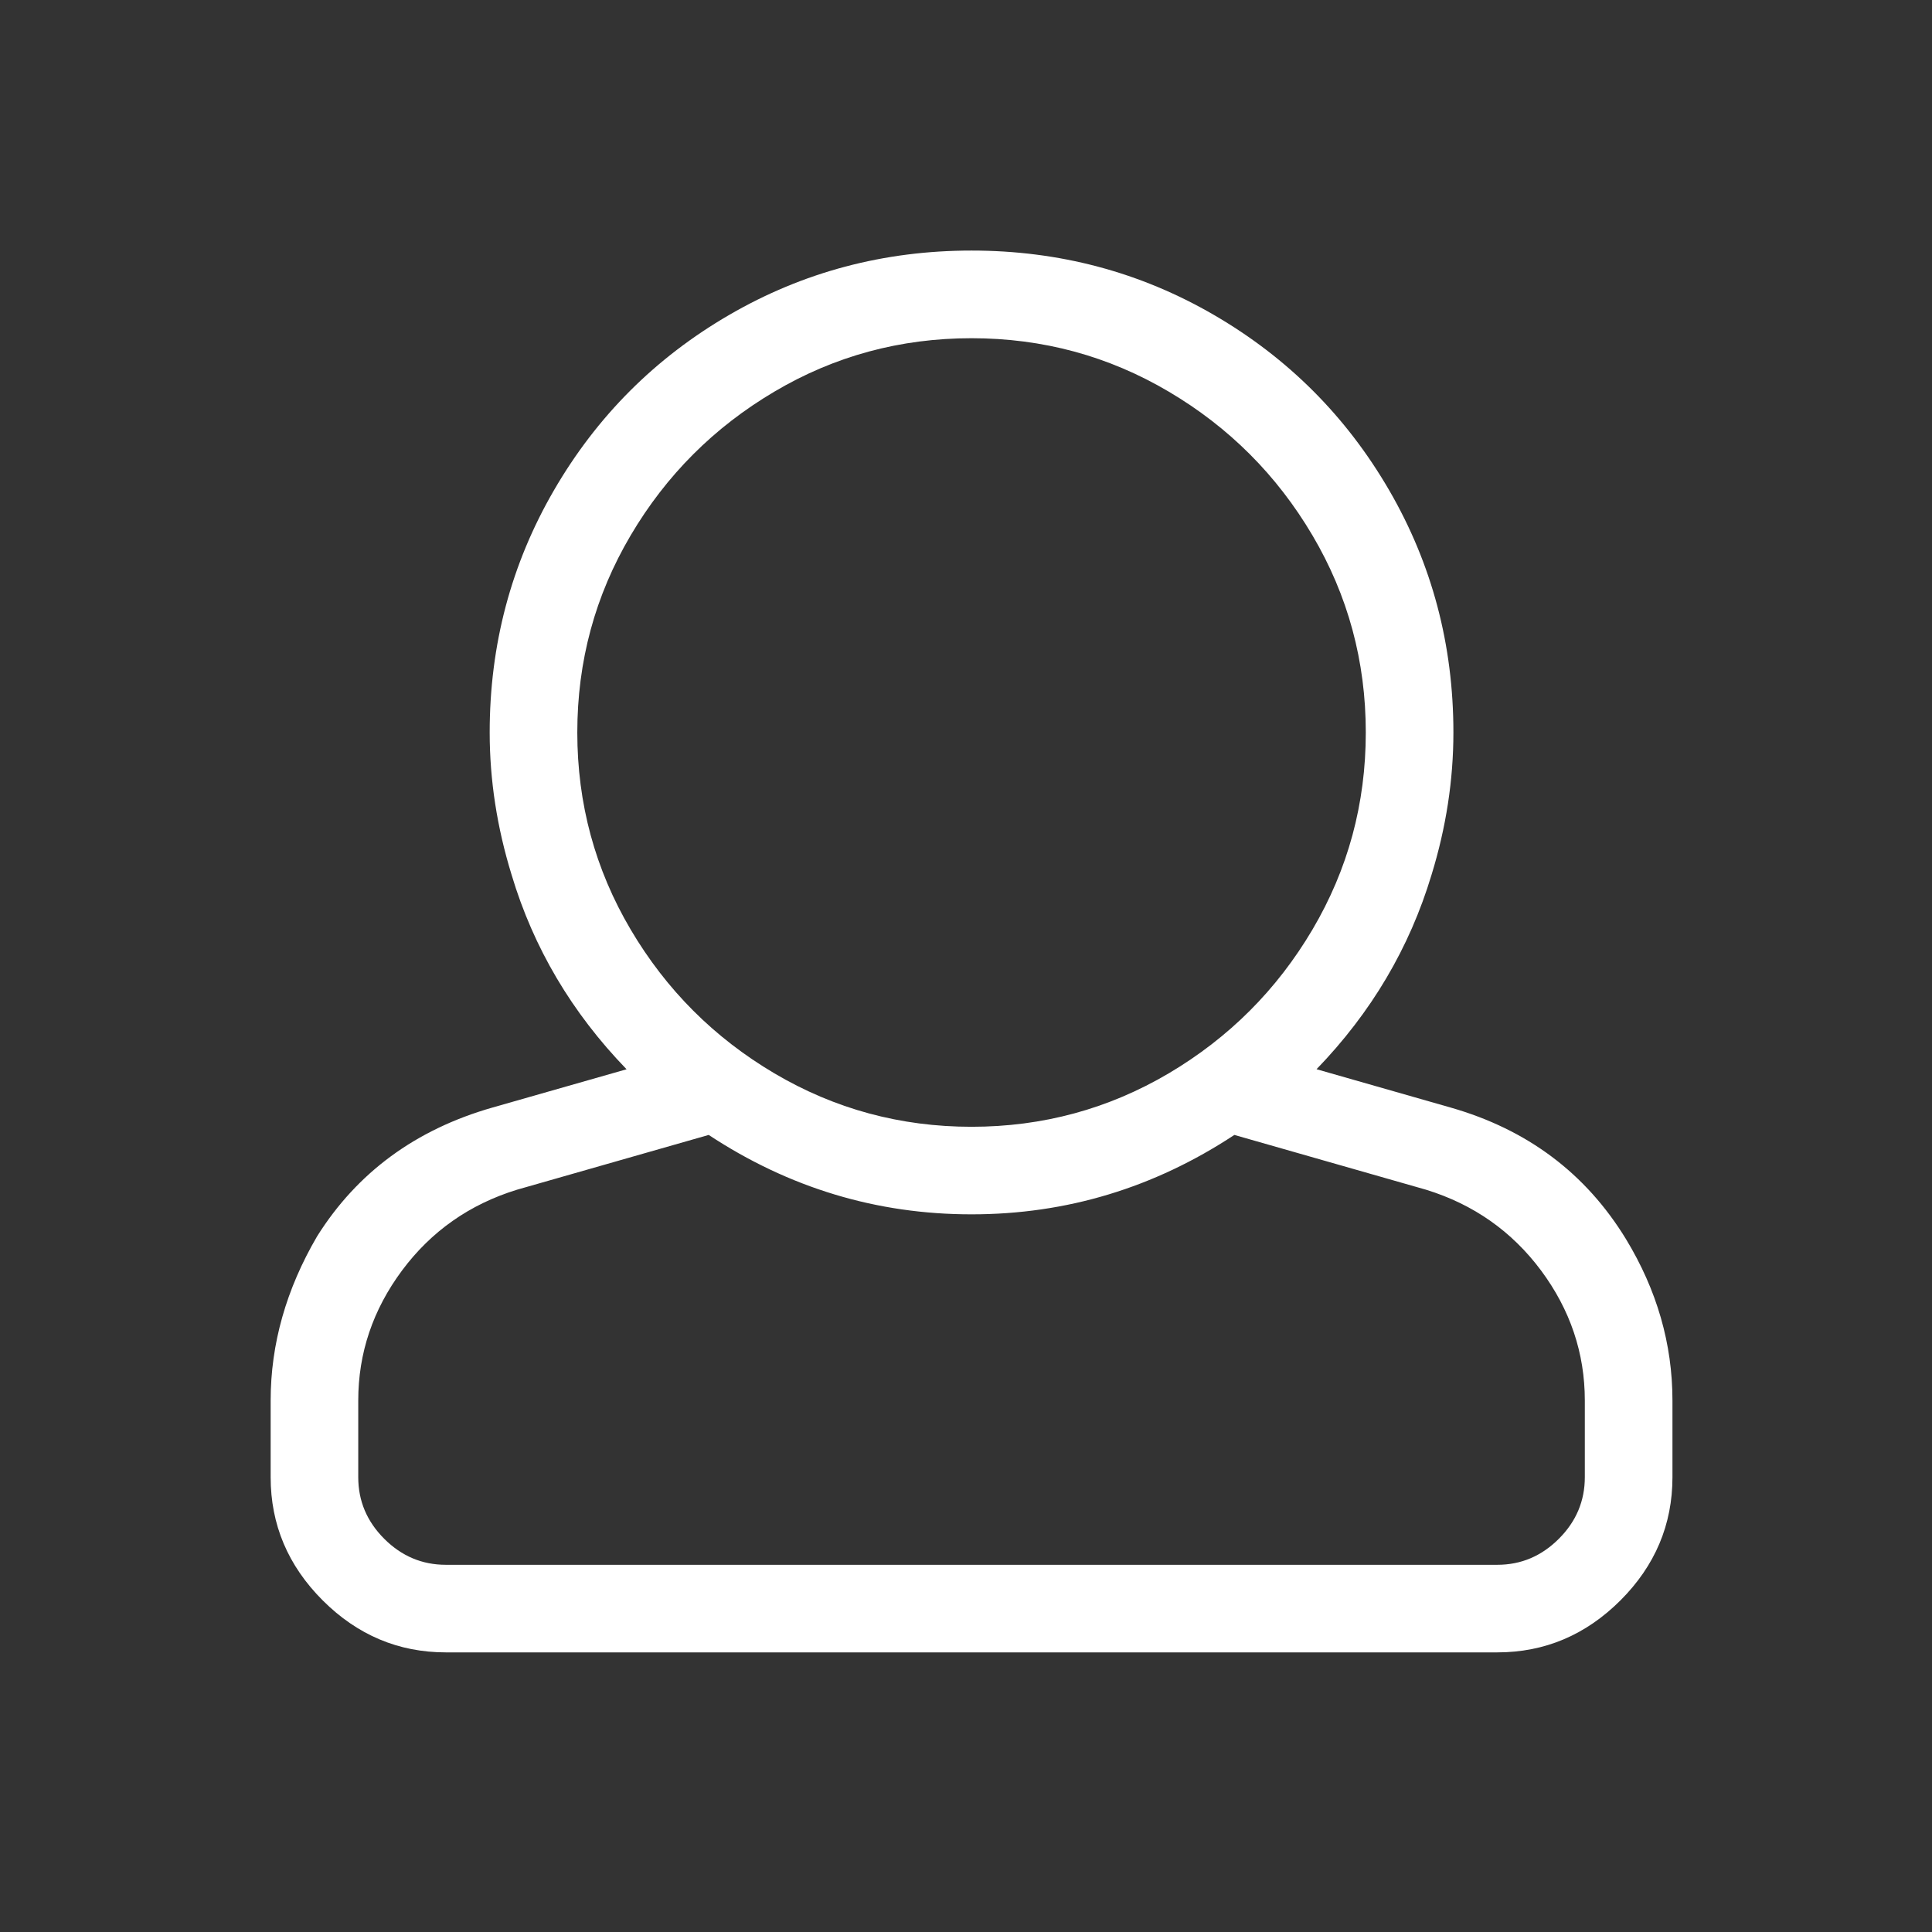 <?xml version="1.0" encoding="utf-8"?>
<!-- Generator: Adobe Illustrator 16.0.0, SVG Export Plug-In . SVG Version: 6.00 Build 0)  -->
<!DOCTYPE svg PUBLIC "-//W3C//DTD SVG 1.1//EN" "http://www.w3.org/Graphics/SVG/1.1/DTD/svg11.dtd">
<svg version="1.1" id="Layer_1" xmlns="http://www.w3.org/2000/svg" xmlns:xlink="http://www.w3.org/1999/xlink" x="0px" y="0px"
	 width="100px" height="100px" viewBox="0 0 100 100" enable-background="new 0 0 100 100" xml:space="preserve">
<rect x="0" y="0" width="100" height="100" fill="#333333" stroke="none"/>
<g>
	<path fill="#FFFFFF" d="M75.086,57.327c3.968,1.135,6.99,3.399,9.07,6.801c1.608,2.646,2.41,5.435,2.41,8.362v3.97
		c0,2.454-0.899,4.583-2.692,6.376c-1.798,1.793-3.921,2.691-6.375,2.691H23.08c-2.455,0-4.582-0.898-6.377-2.691
		c-1.797-1.798-2.694-3.922-2.694-6.376v-3.97c0-2.928,0.804-5.763,2.407-8.503c2.079-3.307,5.104-5.525,9.071-6.66l6.944-1.982
		c-2.833-2.928-4.819-6.283-5.95-10.062c-0.757-2.458-1.135-4.913-1.135-7.372c0-4.532,1.108-8.715,3.331-12.542
		c2.222-3.827,5.242-6.849,9.07-9.071c3.824-2.219,8.004-3.329,12.539-3.329c4.534,0,8.716,1.109,12.542,3.329
		c3.827,2.222,6.849,5.244,9.072,9.071c2.221,3.827,3.328,8.009,3.328,12.542c0,2.459-0.376,4.914-1.132,7.369
		c-1.137,3.779-3.12,7.132-5.952,10.062L75.086,57.327z M82.03,76.46v-3.97c0-2.454-0.756-4.698-2.267-6.732
		c-1.512-2.028-3.499-3.423-5.953-4.179l-9.92-2.835c-4.157,2.74-8.69,4.11-13.604,4.11c-4.911,0-9.445-1.37-13.604-4.11
		l-9.92,2.835c-2.455,0.756-4.441,2.15-5.951,4.179c-1.512,2.034-2.268,4.278-2.268,6.732v3.97c0,1.229,0.447,2.289,1.345,3.188
		c0.899,0.898,1.961,1.346,3.19,1.346h54.419c1.229,0,2.289-0.447,3.188-1.346C81.586,78.749,82.03,77.685,82.03,76.46z
		 M50.287,17.506c-3.684,0-7.086,0.919-10.203,2.764c-3.117,1.84-5.598,4.321-7.439,7.438c-1.842,3.117-2.764,6.519-2.764,10.203
		c0,3.685,0.922,7.086,2.764,10.206c1.842,3.118,4.32,5.598,7.439,7.44c3.117,1.841,6.52,2.765,10.203,2.765
		s7.085-0.924,10.205-2.765c3.114-1.842,5.598-4.322,7.439-7.44c1.841-3.117,2.762-6.519,2.762-10.206
		c0-3.684-0.921-7.086-2.762-10.203c-1.842-3.117-4.32-5.598-7.439-7.438C57.372,18.426,53.971,17.506,50.287,17.506z"/>
</g>
</svg>
